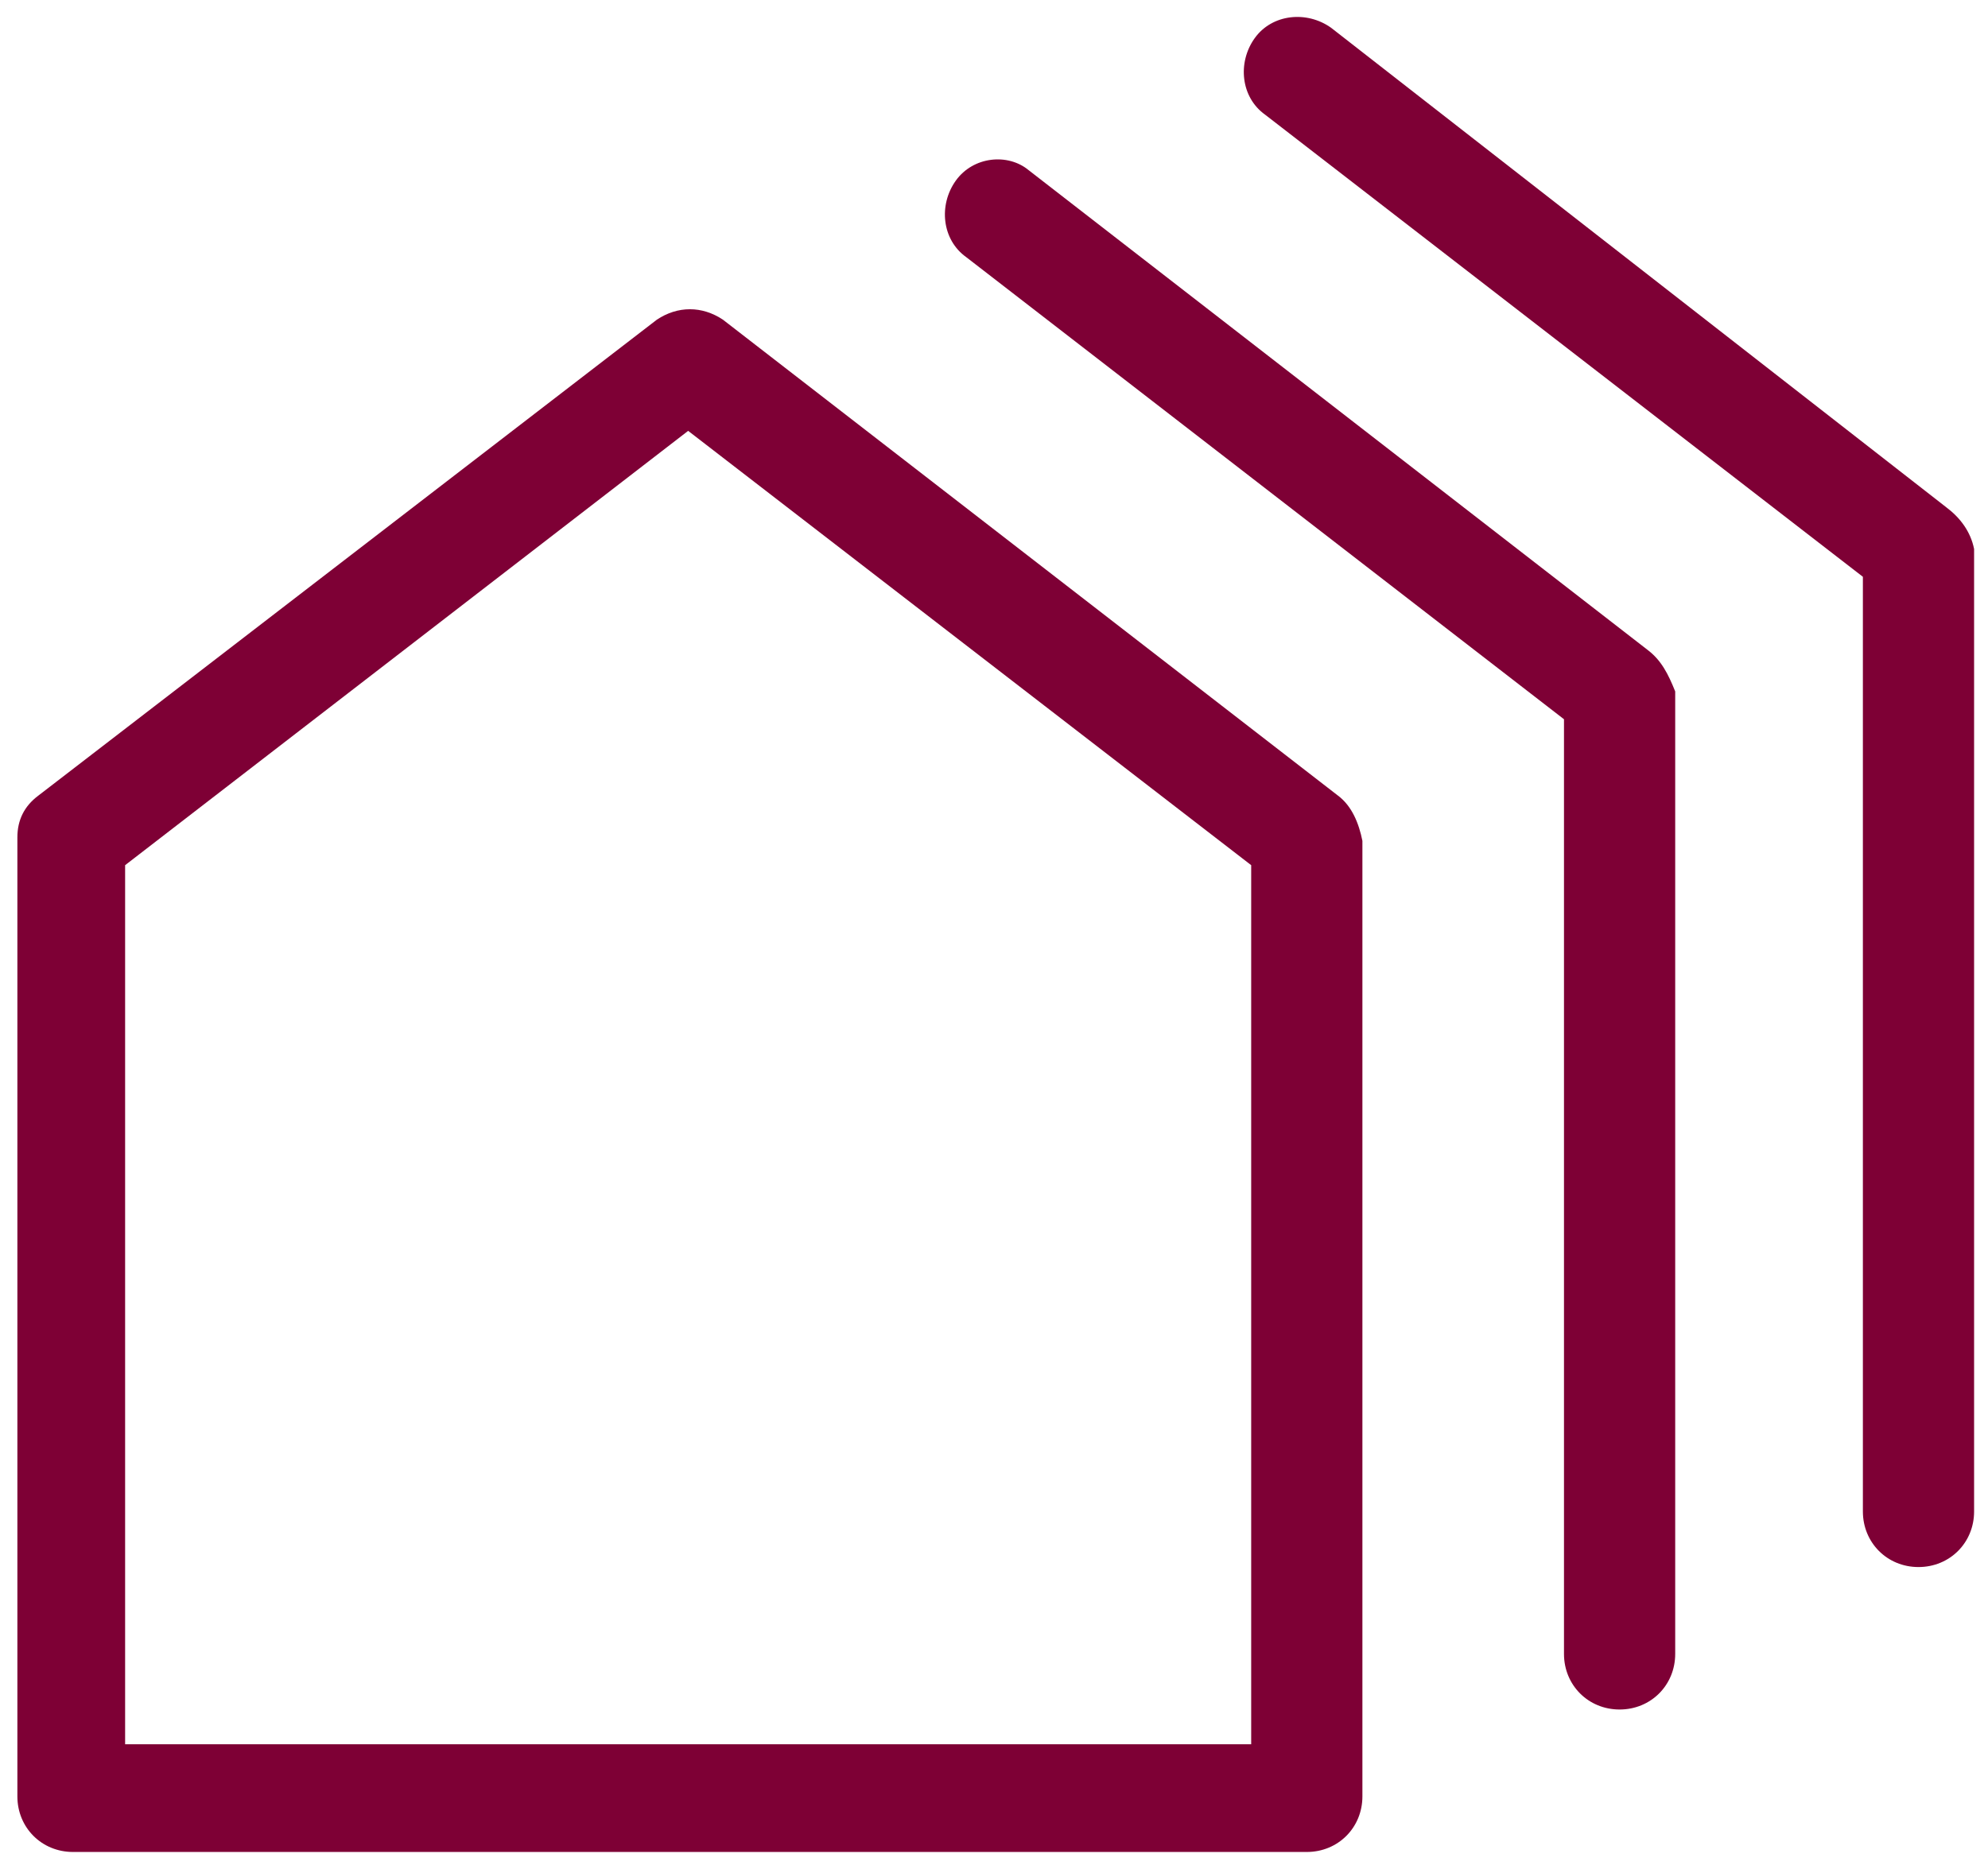 <?xml version="1.0" encoding="utf-8"?>
<!-- Generator: Adobe Illustrator 28.2.0, SVG Export Plug-In . SVG Version: 6.00 Build 0)  -->
<svg version="1.1" id="Group_82" xmlns="http://www.w3.org/2000/svg" xmlns:xlink="http://www.w3.org/1999/xlink" x="0px" y="0px"
	 viewBox="0 0 57.2 53.9" style="enable-background:new 0 0 57.2 53.9;" xml:space="preserve">
<style type="text/css">
	.st0{fill:#7E0035;}
</style>
<g id="Group_83" transform="translate(0 0)">
	<g>
		<defs>
			<rect id="SVGID_1_" width="57.2" height="53.9"/>
		</defs>
		<clipPath id="SVGID_00000182498166595422067570000012495914861957492377_">
			<use xlink:href="#SVGID_1_"  style="overflow:visible;"/>
		</clipPath>
	</g>
</g>
<g>
	<path class="st0" d="M38.5,22.9L20.8,9.2c-0.6-0.4-1.3-0.4-1.9,0L1.1,22.9c-0.4,0.3-0.6,0.7-0.6,1.2v27.6c0,0.9,0.7,1.6,1.6,1.6
		h35.5c0.9,0,1.6-0.7,1.6-1.6V24.2C39.1,23.7,38.9,23.2,38.5,22.9z M36,50.2H3.6V24.9l16.2-12.5L36,24.9V50.2z"/>
	<path class="st0" d="M47.4,18.7L29.6,4.9C29,4.4,28,4.5,27.5,5.2c-0.5,0.7-0.4,1.7,0.3,2.2l17.2,13.3v26.9c0,0.9,0.7,1.6,1.6,1.6
		c0.9,0,1.6-0.7,1.6-1.6V19.9C48,19.4,47.8,19,47.4,18.7z"/>
	<path class="st0" d="M56,14.6L38.3,0.8c-0.7-0.5-1.7-0.4-2.2,0.3c-0.5,0.7-0.4,1.7,0.3,2.2l17.2,13.3v26.9c0,0.9,0.7,1.6,1.6,1.6
		c0.9,0,1.6-0.7,1.6-1.6V15.8C56.7,15.3,56.4,14.9,56,14.6z"/>
</g>
</svg>

